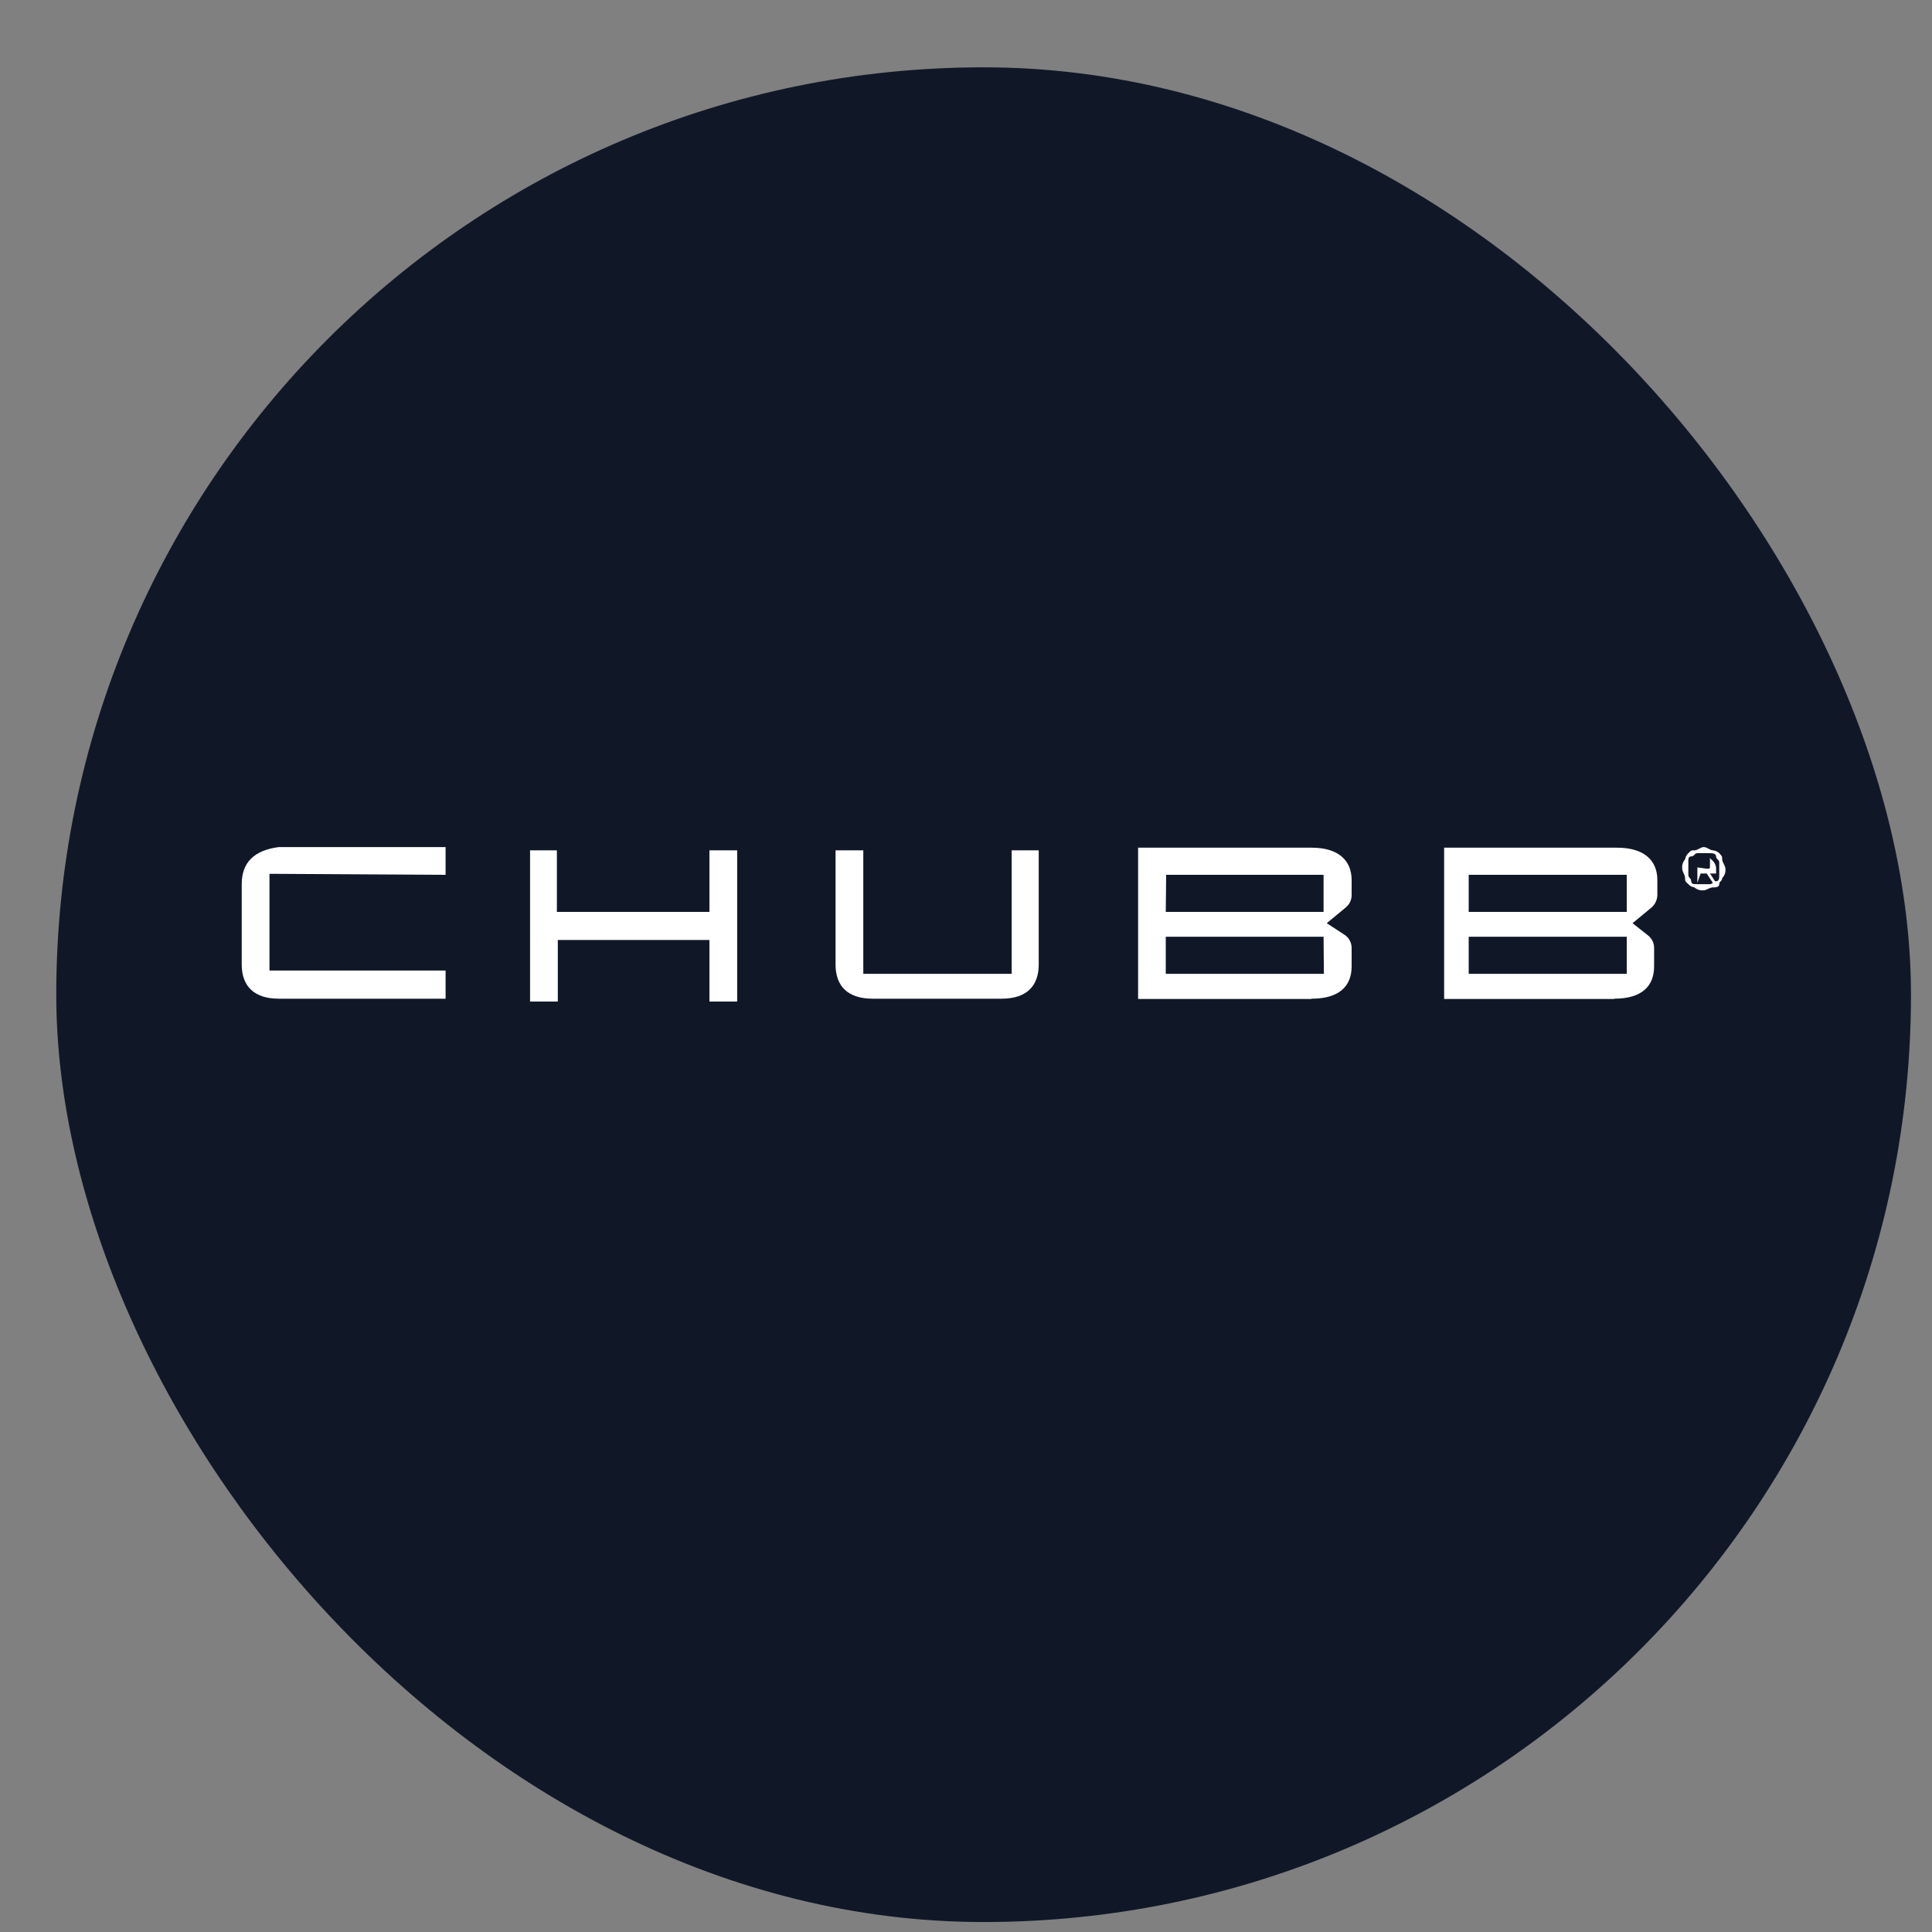 <svg width="25" height="25" viewBox="0 0 25 25" fill="none" xmlns="http://www.w3.org/2000/svg">
<rect x="0" y="0" width="25" height="25" fill="#808080" stroke="none"/>
<g id="&#236;&#151;&#144;&#236;&#157;&#180;&#236;&#138;&#164; &#236;&#134;&#144;&#237;&#149;&#180;&#235;&#179;&#180;&#237;&#151;&#152;">
<rect x="0.728" y="0.871" width="24" height="24" rx="12" fill="#101828"/>
<g id="Group 328">
<path id="Vector" d="M21.05 12.601H19.005V12.121H21.05V12.601ZM19.005 11.32H21.05V11.8H19.005V11.32ZM20.887 12.923C21.246 12.923 21.404 12.76 21.404 12.505V12.263C21.404 12.232 21.397 12.202 21.383 12.175C21.369 12.147 21.349 12.123 21.325 12.104L21.125 11.946L21.367 11.746C21.391 11.726 21.411 11.701 21.424 11.673C21.438 11.645 21.445 11.614 21.446 11.583V11.387C21.446 11.145 21.288 10.969 20.924 10.969H18.687V12.927H20.887V12.923ZM17.131 12.601H15.085V12.121H17.127L17.131 12.601ZM15.09 11.32H17.127V11.8H15.085L15.09 11.32ZM16.972 12.923C17.331 12.923 17.49 12.76 17.49 12.505V12.263C17.489 12.232 17.482 12.202 17.468 12.175C17.454 12.147 17.435 12.123 17.41 12.104L17.168 11.946L17.41 11.746C17.435 11.726 17.455 11.702 17.469 11.674C17.483 11.645 17.49 11.614 17.49 11.583V11.387C17.49 11.145 17.331 10.969 16.972 10.969H14.727V12.927H16.968L16.972 12.923ZM13.091 11.003V12.601H11.171V11.003H10.812V12.48C10.812 12.76 10.97 12.923 11.292 12.923H12.961C13.283 12.923 13.441 12.76 13.441 12.48V11.003H13.091ZM7.206 11.8V11.003H6.859V12.96H7.218V12.163H9.18V12.96H9.539V11.003H9.18V11.8H7.206ZM5.766 11.32V10.961H3.608C3.287 11.003 3.128 11.161 3.128 11.441V12.48C3.128 12.76 3.287 12.923 3.608 12.923H5.766V12.559H3.487V11.307L5.766 11.32Z" fill="white"/>
<path id="Vector_2" d="M22.164 11.003C22.195 11.006 22.224 11.019 22.247 11.04C22.285 11.082 22.285 11.082 22.285 11.12C22.285 11.157 22.327 11.203 22.327 11.241C22.329 11.263 22.327 11.285 22.32 11.306C22.313 11.327 22.301 11.346 22.285 11.362C22.285 11.403 22.247 11.403 22.247 11.441C22.247 11.479 22.206 11.483 22.164 11.483C22.122 11.483 22.085 11.52 22.047 11.52C22.026 11.523 22.003 11.521 21.983 11.515C21.962 11.508 21.942 11.497 21.926 11.483C21.896 11.479 21.867 11.464 21.847 11.441C21.805 11.403 21.805 11.403 21.805 11.362C21.805 11.32 21.768 11.282 21.768 11.241C21.765 11.219 21.767 11.197 21.774 11.176C21.78 11.155 21.791 11.136 21.805 11.12C21.81 11.089 21.825 11.062 21.847 11.04C21.884 11.003 21.884 11.003 21.926 11.003C21.968 11.003 22.006 10.961 22.047 10.961C22.089 10.961 22.127 11.003 22.164 11.003ZM21.964 11.04C21.926 11.04 21.926 11.082 21.884 11.082C21.843 11.082 21.847 11.12 21.847 11.161V11.32C21.847 11.362 21.884 11.362 21.884 11.403C21.884 11.445 21.926 11.441 21.964 11.441H22.127C22.164 11.441 22.164 11.403 22.206 11.403C22.247 11.403 22.247 11.362 22.247 11.32V11.161C22.247 11.12 22.206 11.12 22.206 11.082C22.206 11.044 22.164 11.04 22.127 11.04H21.964ZM21.964 11.403V11.103H22.085C22.127 11.103 22.127 11.103 22.164 11.14C22.187 11.163 22.201 11.192 22.206 11.224V11.303H22.127L22.206 11.424H22.164L22.085 11.303H22.006L21.964 11.424V11.403ZM22.085 11.241C22.127 11.241 22.127 11.241 22.127 11.203V11.103H21.964V11.224L22.085 11.241Z" fill="white"/>
</g>
</g>
</svg>
